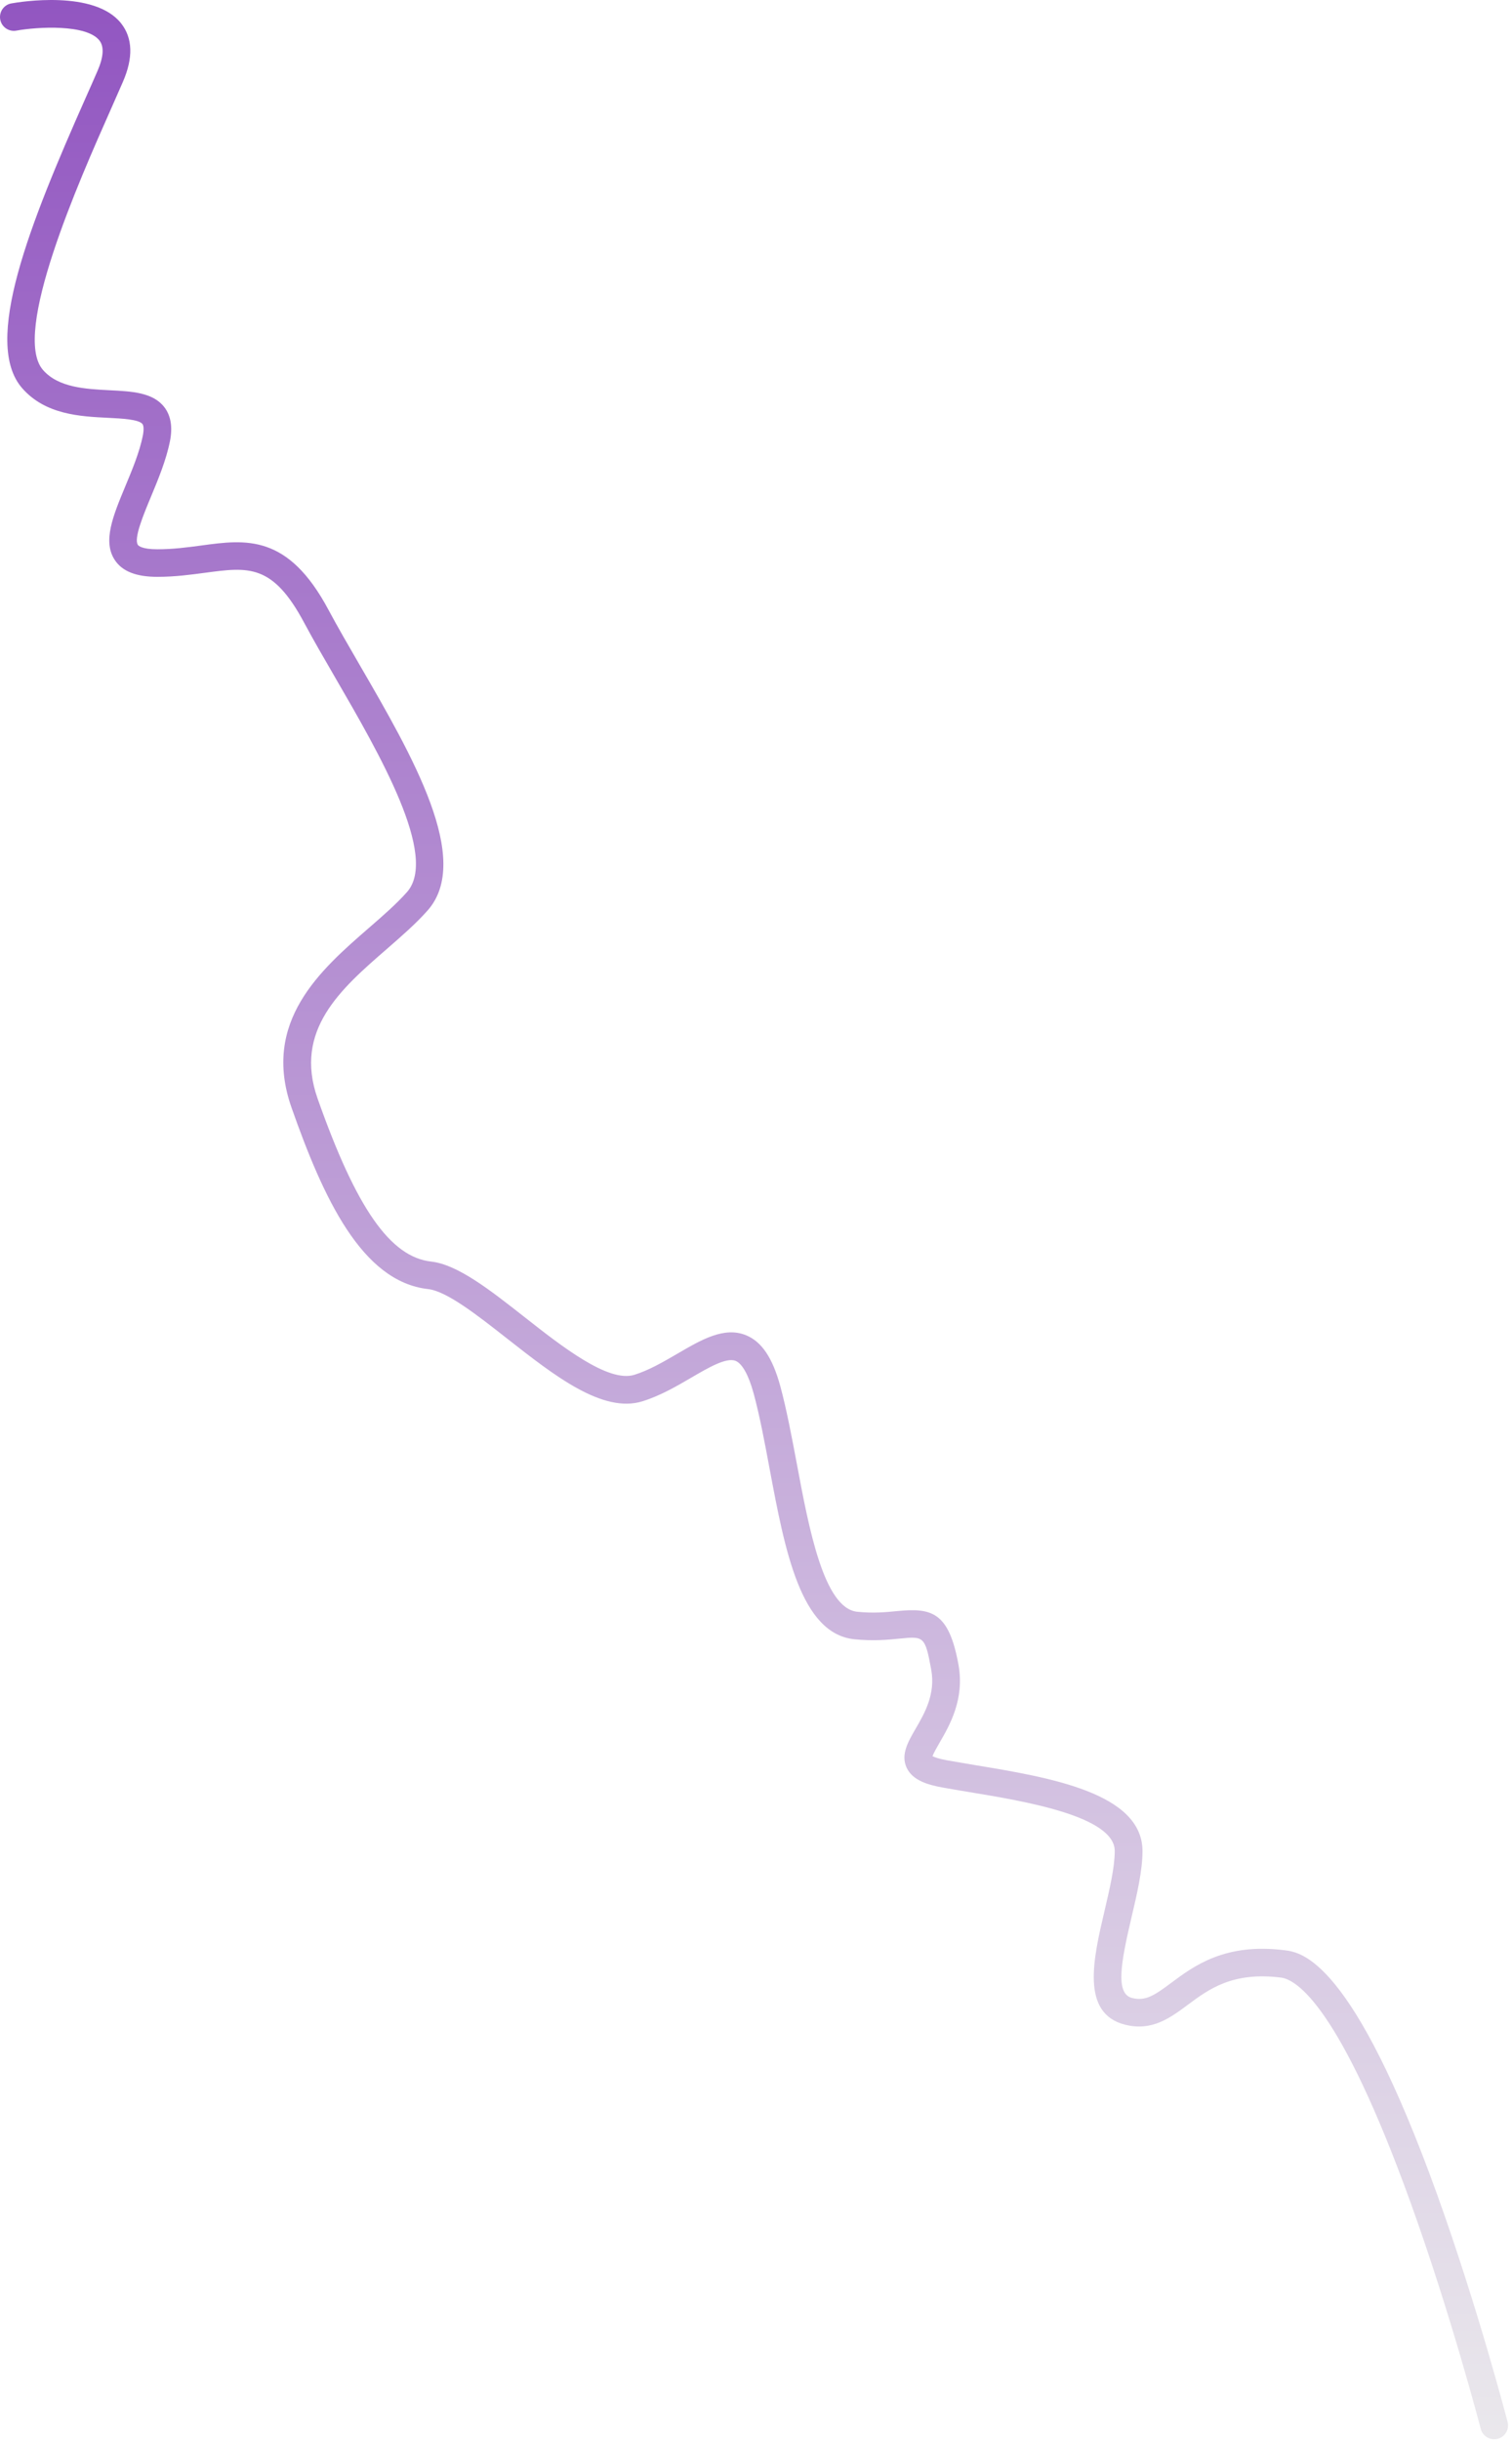 <?xml version="1.0" encoding="utf-8"?>
<svg xmlns="http://www.w3.org/2000/svg" fill="none" height="100%" overflow="visible" preserveAspectRatio="none" style="display: block;" viewBox="0 0 256 413" width="100%">
<path d="M252.962 412.677C251.922 412.677 250.975 411.976 250.706 410.923C250.66 410.736 245.716 391.77 238.891 372.816C226.806 339.28 219.478 334.906 216.895 334.579C208.679 333.55 204.658 336.543 201.105 339.186C198.125 341.396 195.051 343.688 190.516 342.554C182.931 340.659 185.105 331.398 187.022 323.237C187.863 319.635 188.74 315.917 188.74 313.169C188.74 307.252 173.336 304.715 164.126 303.195C162.49 302.926 160.947 302.668 159.545 302.411C157.114 301.967 154.508 301.23 153.503 299.067C152.486 296.857 153.725 294.717 155.034 292.46C156.541 289.864 158.423 286.625 157.663 282.463C156.635 276.803 156.389 276.827 152.357 277.224C150.359 277.423 147.881 277.669 144.679 277.341C135.539 276.429 132.886 262.257 130.315 248.553C129.45 243.922 128.632 239.549 127.603 235.76C126.762 232.662 125.675 230.709 124.553 230.241C122.987 229.61 119.983 231.364 117.073 233.059C114.595 234.509 111.779 236.146 108.763 237.082C102.031 239.163 93.838 232.72 85.903 226.499C80.865 222.547 75.653 218.443 72.474 218.092C61.231 216.829 54.721 202.61 49.368 187.421C44.225 172.828 54.312 164.07 62.423 157.019C64.842 154.926 67.121 152.938 68.898 150.938C74.297 144.87 64.199 127.47 56.825 114.76C54.884 111.416 53.05 108.258 51.518 105.394C46.177 95.373 42.11 95.922 34.735 96.904C32.351 97.22 29.651 97.594 26.648 97.594C23.071 97.594 20.71 96.671 19.448 94.765C17.333 91.596 19.144 87.258 21.225 82.253C22.405 79.423 23.621 76.5 24.182 73.717C24.369 72.758 24.345 72.033 24.123 71.741C23.504 70.946 20.617 70.805 18.291 70.689C13.558 70.455 7.679 70.162 3.752 65.672C-3.015 57.931 4.991 37.971 14.551 16.444C15.264 14.842 15.93 13.345 16.515 11.989C17.543 9.615 17.648 7.885 16.83 6.844C14.645 4.073 6.405 4.529 2.747 5.184C1.485 5.406 0.258 4.564 0.036 3.289C-0.187 2.015 0.655 0.799 1.929 0.576C3.355 0.319 16 -1.75 20.5 3.944C22.475 6.446 22.581 9.779 20.804 13.86C20.208 15.228 19.542 16.736 18.829 18.35C13.336 30.721 1.917 56.47 7.282 62.597C9.9 65.59 14.493 65.812 18.537 66.023C22.312 66.21 25.888 66.385 27.816 68.876C28.927 70.314 29.254 72.255 28.775 74.641C28.132 77.88 26.753 81.165 25.549 84.065C24.31 87.035 22.616 91.093 23.34 92.18C23.422 92.309 23.971 92.929 26.648 92.929C29.324 92.929 31.755 92.601 34.104 92.286C41.643 91.268 48.76 90.309 55.632 103.207C57.128 106.002 58.94 109.124 60.857 112.433C69.844 127.915 80.024 145.466 72.38 154.06C70.405 156.282 68.009 158.364 65.485 160.562C57.713 167.309 49.684 174.278 53.774 185.866C60.319 204.411 66.069 212.666 73 213.438C77.499 213.941 82.981 218.256 88.79 222.816C95.112 227.786 102.978 233.96 107.384 232.603C109.885 231.831 112.34 230.393 114.712 229.013C118.779 226.64 122.624 224.395 126.318 225.903C128.971 226.991 130.806 229.727 132.115 234.521C133.19 238.485 134.066 243.162 134.92 247.687C136.953 258.574 139.489 272.114 145.146 272.687C147.881 272.968 150.02 272.757 151.913 272.57C157.733 271.997 160.655 272.711 162.28 281.633C163.343 287.491 160.784 291.899 159.089 294.822C158.657 295.582 158.084 296.565 157.885 297.114C158.201 297.278 158.902 297.559 160.398 297.828C161.777 298.073 163.297 298.33 164.909 298.599C177.614 300.692 193.438 303.3 193.438 313.192C193.438 316.478 192.503 320.465 191.592 324.324C189.815 331.89 188.775 337.303 191.674 338.028C193.953 338.601 195.449 337.596 198.335 335.444C202.169 332.591 207.416 328.686 217.491 329.949C220.331 330.299 228.945 331.387 243.32 371.26C250.216 390.402 255.206 409.555 255.253 409.754C255.58 411.005 254.832 412.28 253.582 412.607C253.383 412.654 253.184 412.677 252.997 412.677H252.962Z" fill="url(#paint0_linear_0_2601)" id="Vector"/>
<defs>
<linearGradient gradientUnits="userSpaceOnUse" id="paint0_linear_0_2601" x1="127.665" x2="127.665" y1="0" y2="412.677">
<stop stop-color="#9256C1"/>
<stop offset="1" stop-color="#EAE8EC"/>
</linearGradient>
</defs>
</svg>
